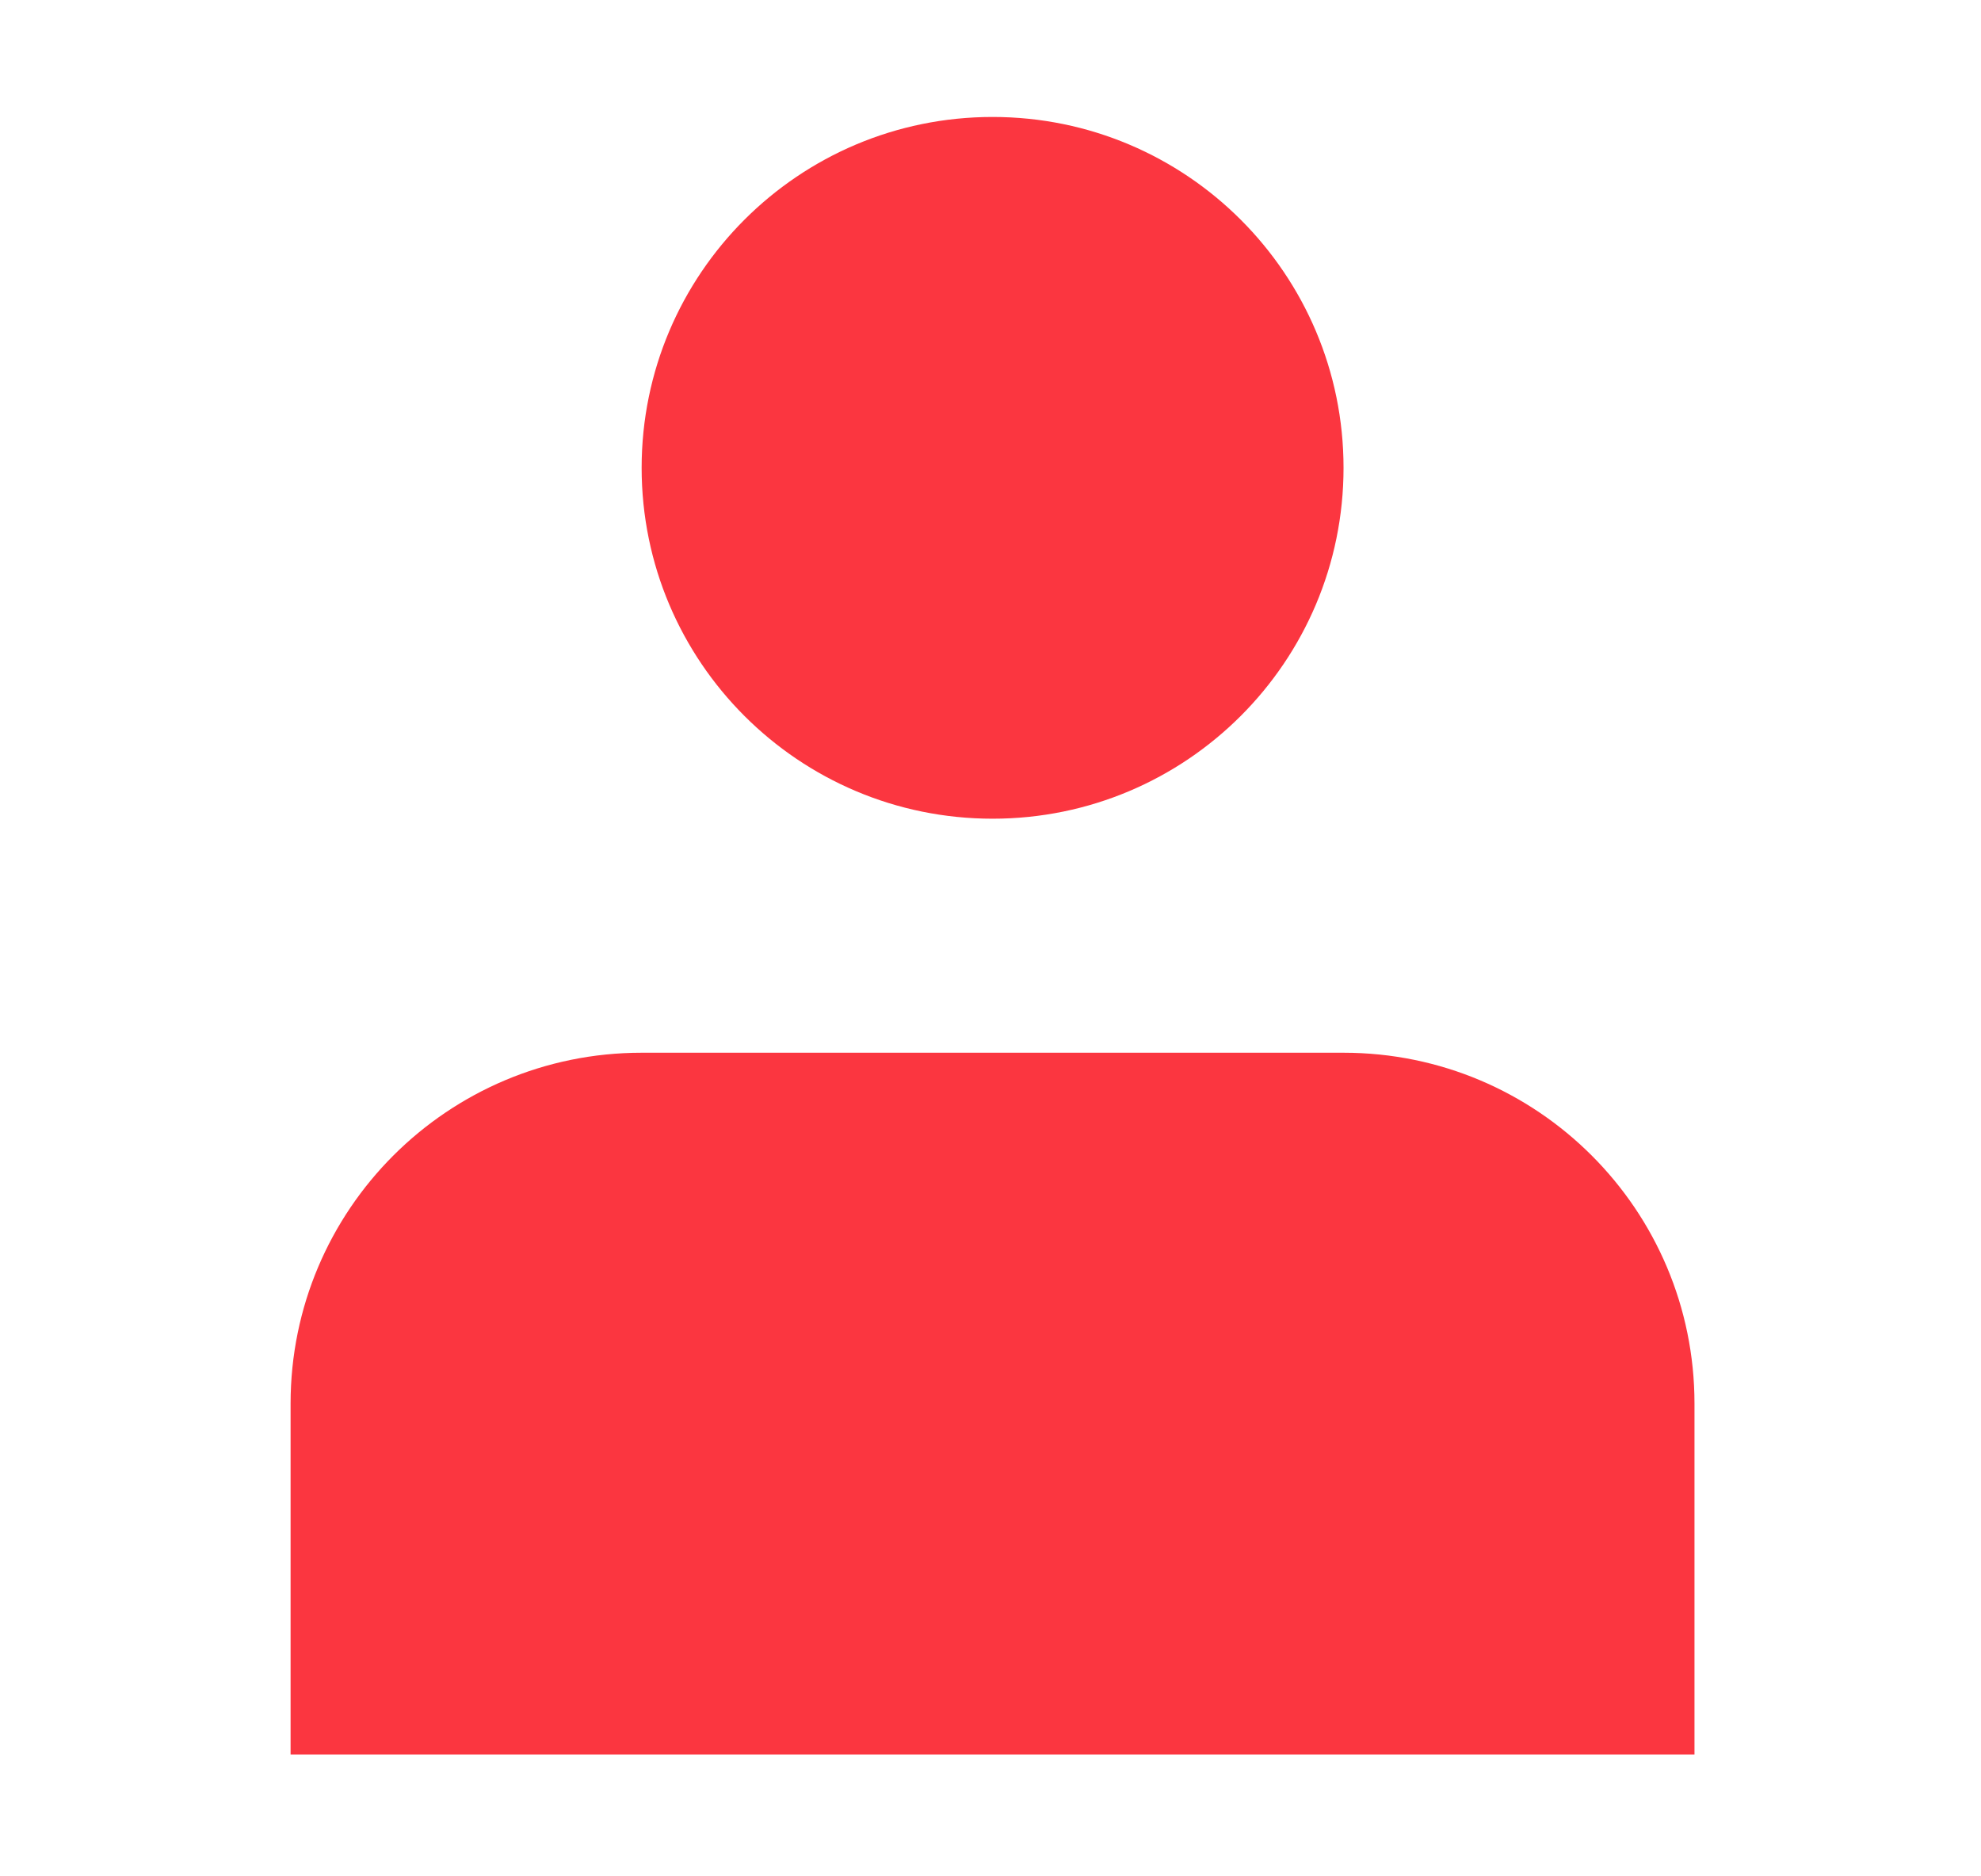 <svg width="19" height="18" viewBox="0 0 19 18" fill="none" xmlns="http://www.w3.org/2000/svg">
<path d="M9.52 7.854C11.379 7.854 12.886 6.347 12.886 4.488C12.886 2.629 11.379 1.122 9.52 1.122C7.661 1.122 6.154 2.629 6.154 4.488C6.154 6.347 7.661 7.854 9.52 7.854Z" fill="#FB3640"/>
<path d="M16.252 13.465C16.252 11.606 14.745 10.099 12.886 10.099H6.154C4.294 10.099 2.787 11.606 2.787 13.465V16.831H16.252V13.465Z" fill="#FB3640"/>
</svg>
